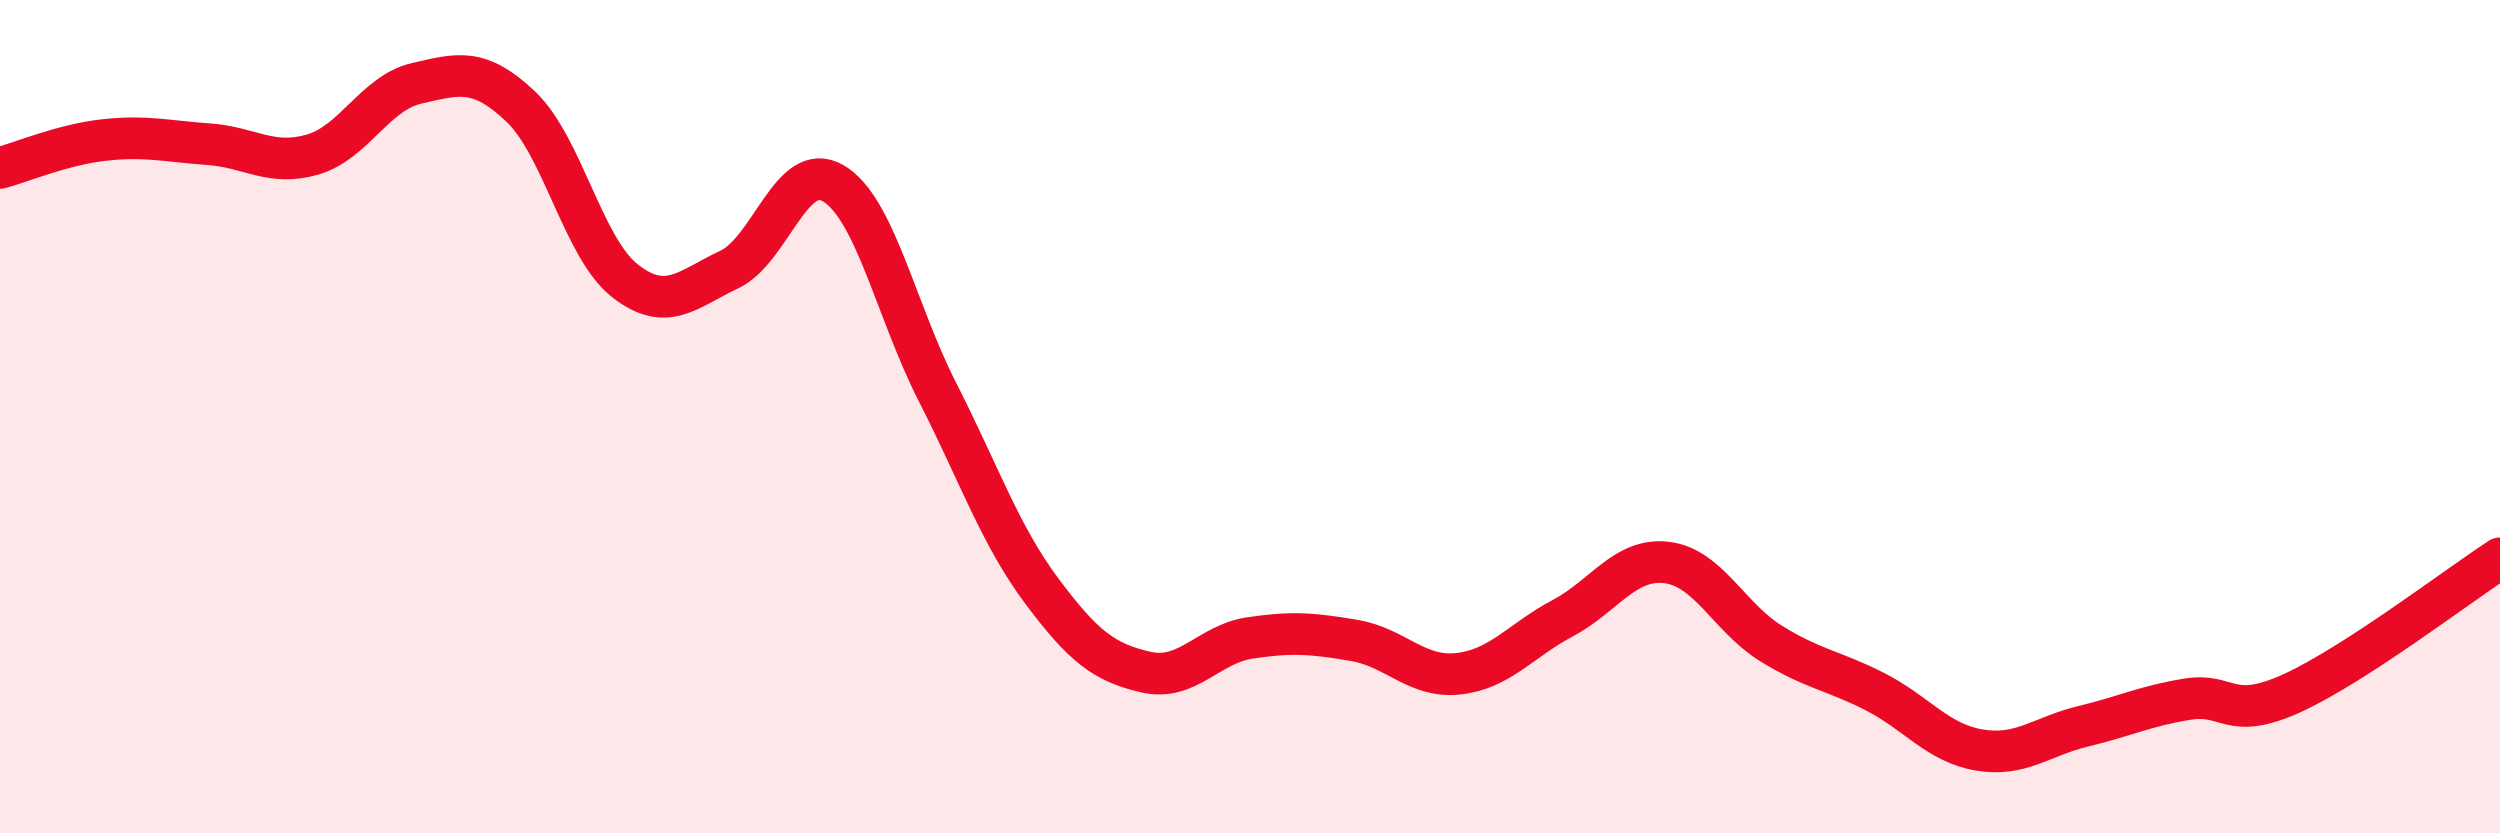 
    <svg width="60" height="20" viewBox="0 0 60 20" xmlns="http://www.w3.org/2000/svg">
      <path
        d="M 0,4.03 C 0.5,3.9 1.5,3.47 2.5,3.36 C 3.5,3.25 4,3.39 5,3.46 C 6,3.53 6.5,4 7.5,3.71 C 8.5,3.42 9,2.23 10,2 C 11,1.77 11.5,1.61 12.5,2.56 C 13.5,3.51 14,5.96 15,6.74 C 16,7.52 16.5,6.94 17.5,6.47 C 18.5,6 19,3.81 20,4.4 C 21,4.99 21.5,7.45 22.5,9.41 C 23.5,11.37 24,12.84 25,14.18 C 26,15.52 26.5,15.9 27.5,16.13 C 28.5,16.36 29,15.46 30,15.31 C 31,15.16 31.5,15.2 32.5,15.37 C 33.5,15.54 34,16.28 35,16.17 C 36,16.06 36.5,15.37 37.5,14.84 C 38.5,14.31 39,13.38 40,13.5 C 41,13.62 41.5,14.82 42.5,15.44 C 43.5,16.06 44,16.09 45,16.6 C 46,17.11 46.5,17.83 47.5,18 C 48.5,18.17 49,17.67 50,17.43 C 51,17.19 51.5,16.94 52.5,16.78 C 53.5,16.62 53.5,17.32 55,16.64 C 56.5,15.96 59,14.05 60,13.4L60 20L0 20Z"
        fill="#EB0A25"
        opacity="0.1"
        stroke-linecap="round"
        stroke-linejoin="round"
      />
      <path
        d="M 0,4.03 C 0.5,3.9 1.5,3.47 2.5,3.36 C 3.5,3.25 4,3.39 5,3.46 C 6,3.53 6.5,4 7.5,3.71 C 8.5,3.42 9,2.23 10,2 C 11,1.77 11.5,1.61 12.5,2.56 C 13.5,3.51 14,5.96 15,6.74 C 16,7.52 16.5,6.94 17.5,6.47 C 18.5,6 19,3.81 20,4.4 C 21,4.99 21.5,7.45 22.5,9.41 C 23.5,11.37 24,12.84 25,14.18 C 26,15.52 26.5,15.9 27.5,16.13 C 28.5,16.36 29,15.46 30,15.31 C 31,15.16 31.5,15.2 32.5,15.37 C 33.5,15.54 34,16.28 35,16.17 C 36,16.06 36.5,15.37 37.5,14.84 C 38.5,14.31 39,13.38 40,13.5 C 41,13.62 41.5,14.82 42.5,15.44 C 43.5,16.06 44,16.09 45,16.6 C 46,17.11 46.5,17.83 47.5,18 C 48.5,18.17 49,17.67 50,17.43 C 51,17.19 51.5,16.94 52.5,16.78 C 53.5,16.62 53.5,17.32 55,16.64 C 56.5,15.96 59,14.05 60,13.4"
        stroke="#EB0A25"
        stroke-width="1"
        fill="none"
        stroke-linecap="round"
        stroke-linejoin="round"
      />
    </svg>
  